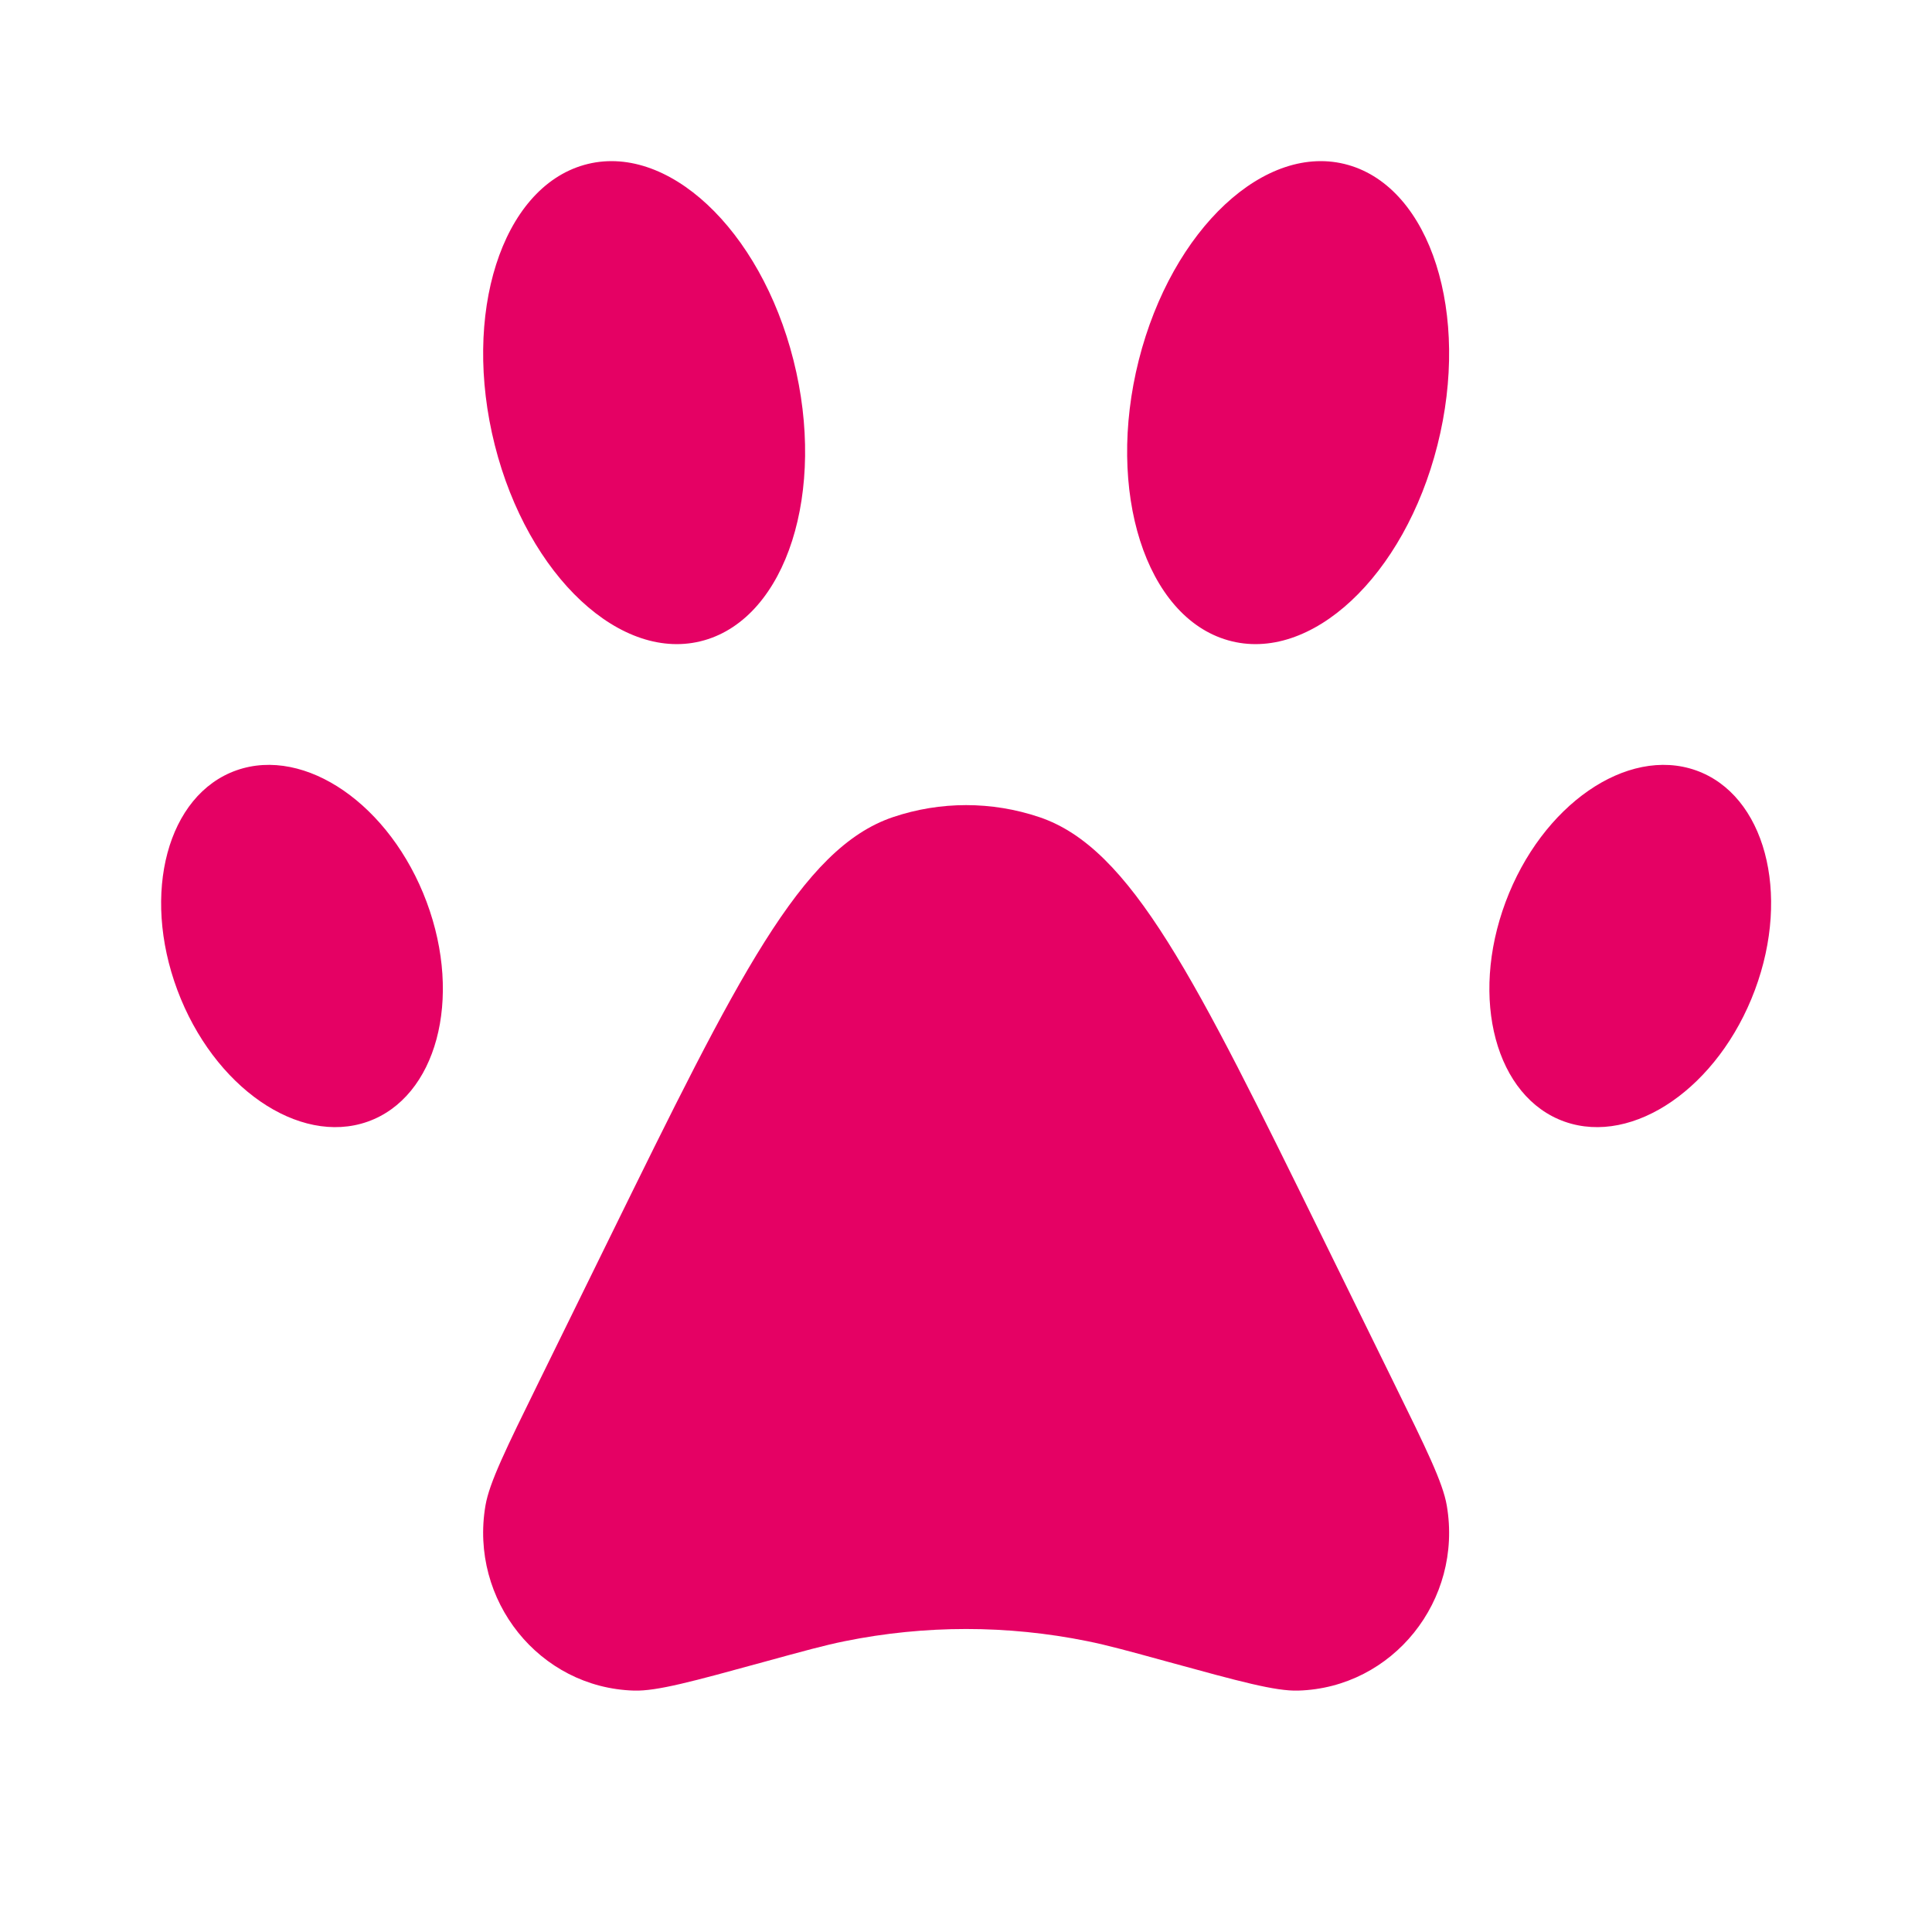 <svg width="40" height="40" viewBox="0 0 40 40" fill="none" xmlns="http://www.w3.org/2000/svg">
<path d="M12.62 25.63C15.263 20.249 16.585 17.559 18.487 16.918C19.471 16.586 20.534 16.586 21.519 16.918C23.421 17.559 24.742 20.249 27.385 25.63L28.849 28.611C29.532 30.001 29.873 30.696 29.954 31.17C30.29 33.134 28.836 34.945 26.878 35.002C26.406 35.016 25.669 34.814 24.195 34.41C23.353 34.179 22.932 34.063 22.51 33.978C20.855 33.643 19.151 33.643 17.495 33.978C17.074 34.063 16.652 34.179 15.81 34.41C14.336 34.814 13.599 35.016 13.127 35.002C11.169 34.945 9.716 33.134 10.051 31.17C10.132 30.696 10.473 30.001 11.156 28.611L12.62 25.63Z" fill="#E50164"/>
<path d="M10.244 9.215C10.93 11.933 12.871 13.743 14.579 13.257C16.286 12.772 17.114 10.175 16.428 7.457C15.742 4.739 13.801 2.929 12.093 3.415C10.386 3.9 9.558 6.497 10.244 9.215Z" fill="#E50164"/>
<path d="M29.761 9.215C29.075 11.933 27.134 13.743 25.427 13.257C23.719 12.772 22.891 10.175 23.577 7.457C24.264 4.739 26.204 2.929 27.912 3.415C29.62 3.9 30.448 6.497 29.761 9.215Z" fill="#E50164"/>
<path d="M3.672 20.498C4.422 22.506 6.185 23.726 7.611 23.223C9.036 22.719 9.583 20.683 8.833 18.674C8.083 16.666 6.32 15.446 4.895 15.949C3.469 16.453 2.922 18.489 3.672 20.498Z" fill="#E50164"/>
<path d="M36.333 20.498C35.583 22.506 33.82 23.726 32.395 23.223C30.969 22.719 30.422 20.683 31.172 18.674C31.922 16.666 33.685 15.446 35.111 15.949C36.536 16.453 37.083 18.489 36.333 20.498Z" fill="#E50164"/>
</svg>
